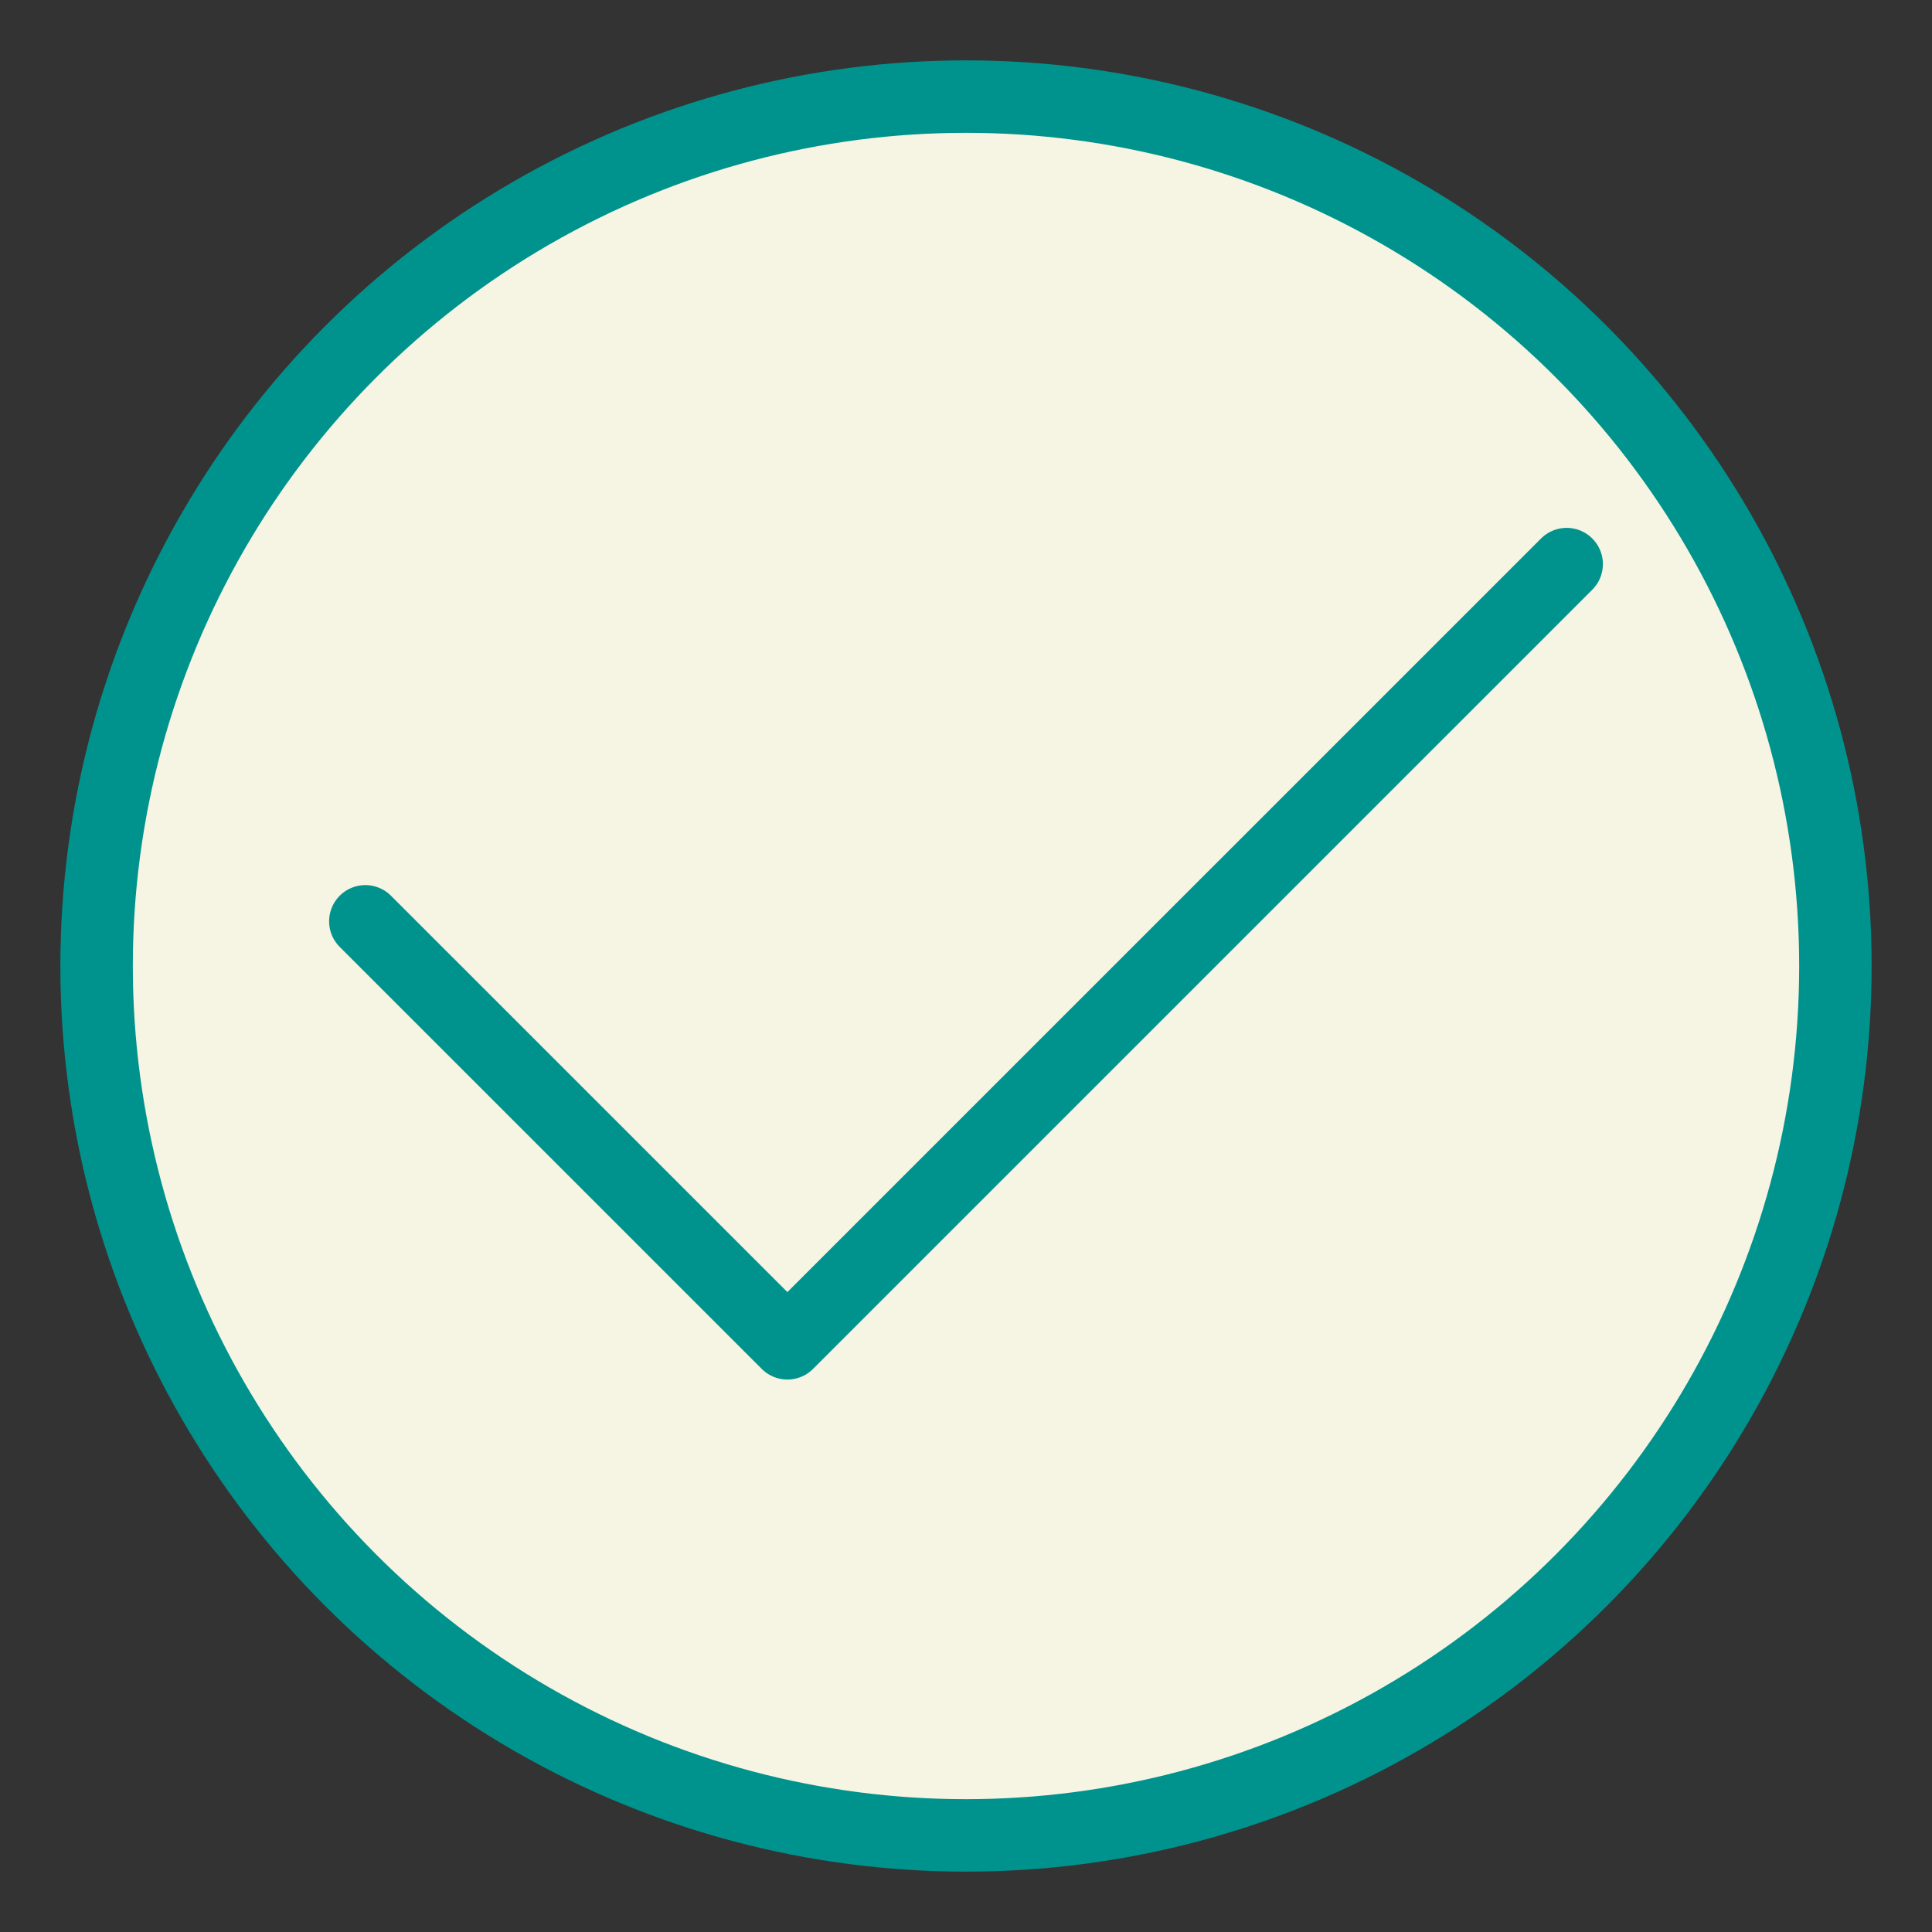 <?xml version="1.0" encoding="UTF-8"?> <svg xmlns="http://www.w3.org/2000/svg" id="Ebene_3" viewBox="0 0 40 40"><rect x="0" y="0" width="40" height="40" fill="#333333" stroke="none"/><circle cx="20" cy="20" r="18" fill="#f6f4e2" stroke="#00938d" stroke-linecap="round" stroke-linejoin="round" stroke-width="1.5"></circle><polyline points="7.564 19.075 16.302 27.812 32.436 11.679" fill="none" fill-rule="evenodd" stroke="#00938d" stroke-linecap="round" stroke-linejoin="round" stroke-width="1.5"></polyline></svg> 